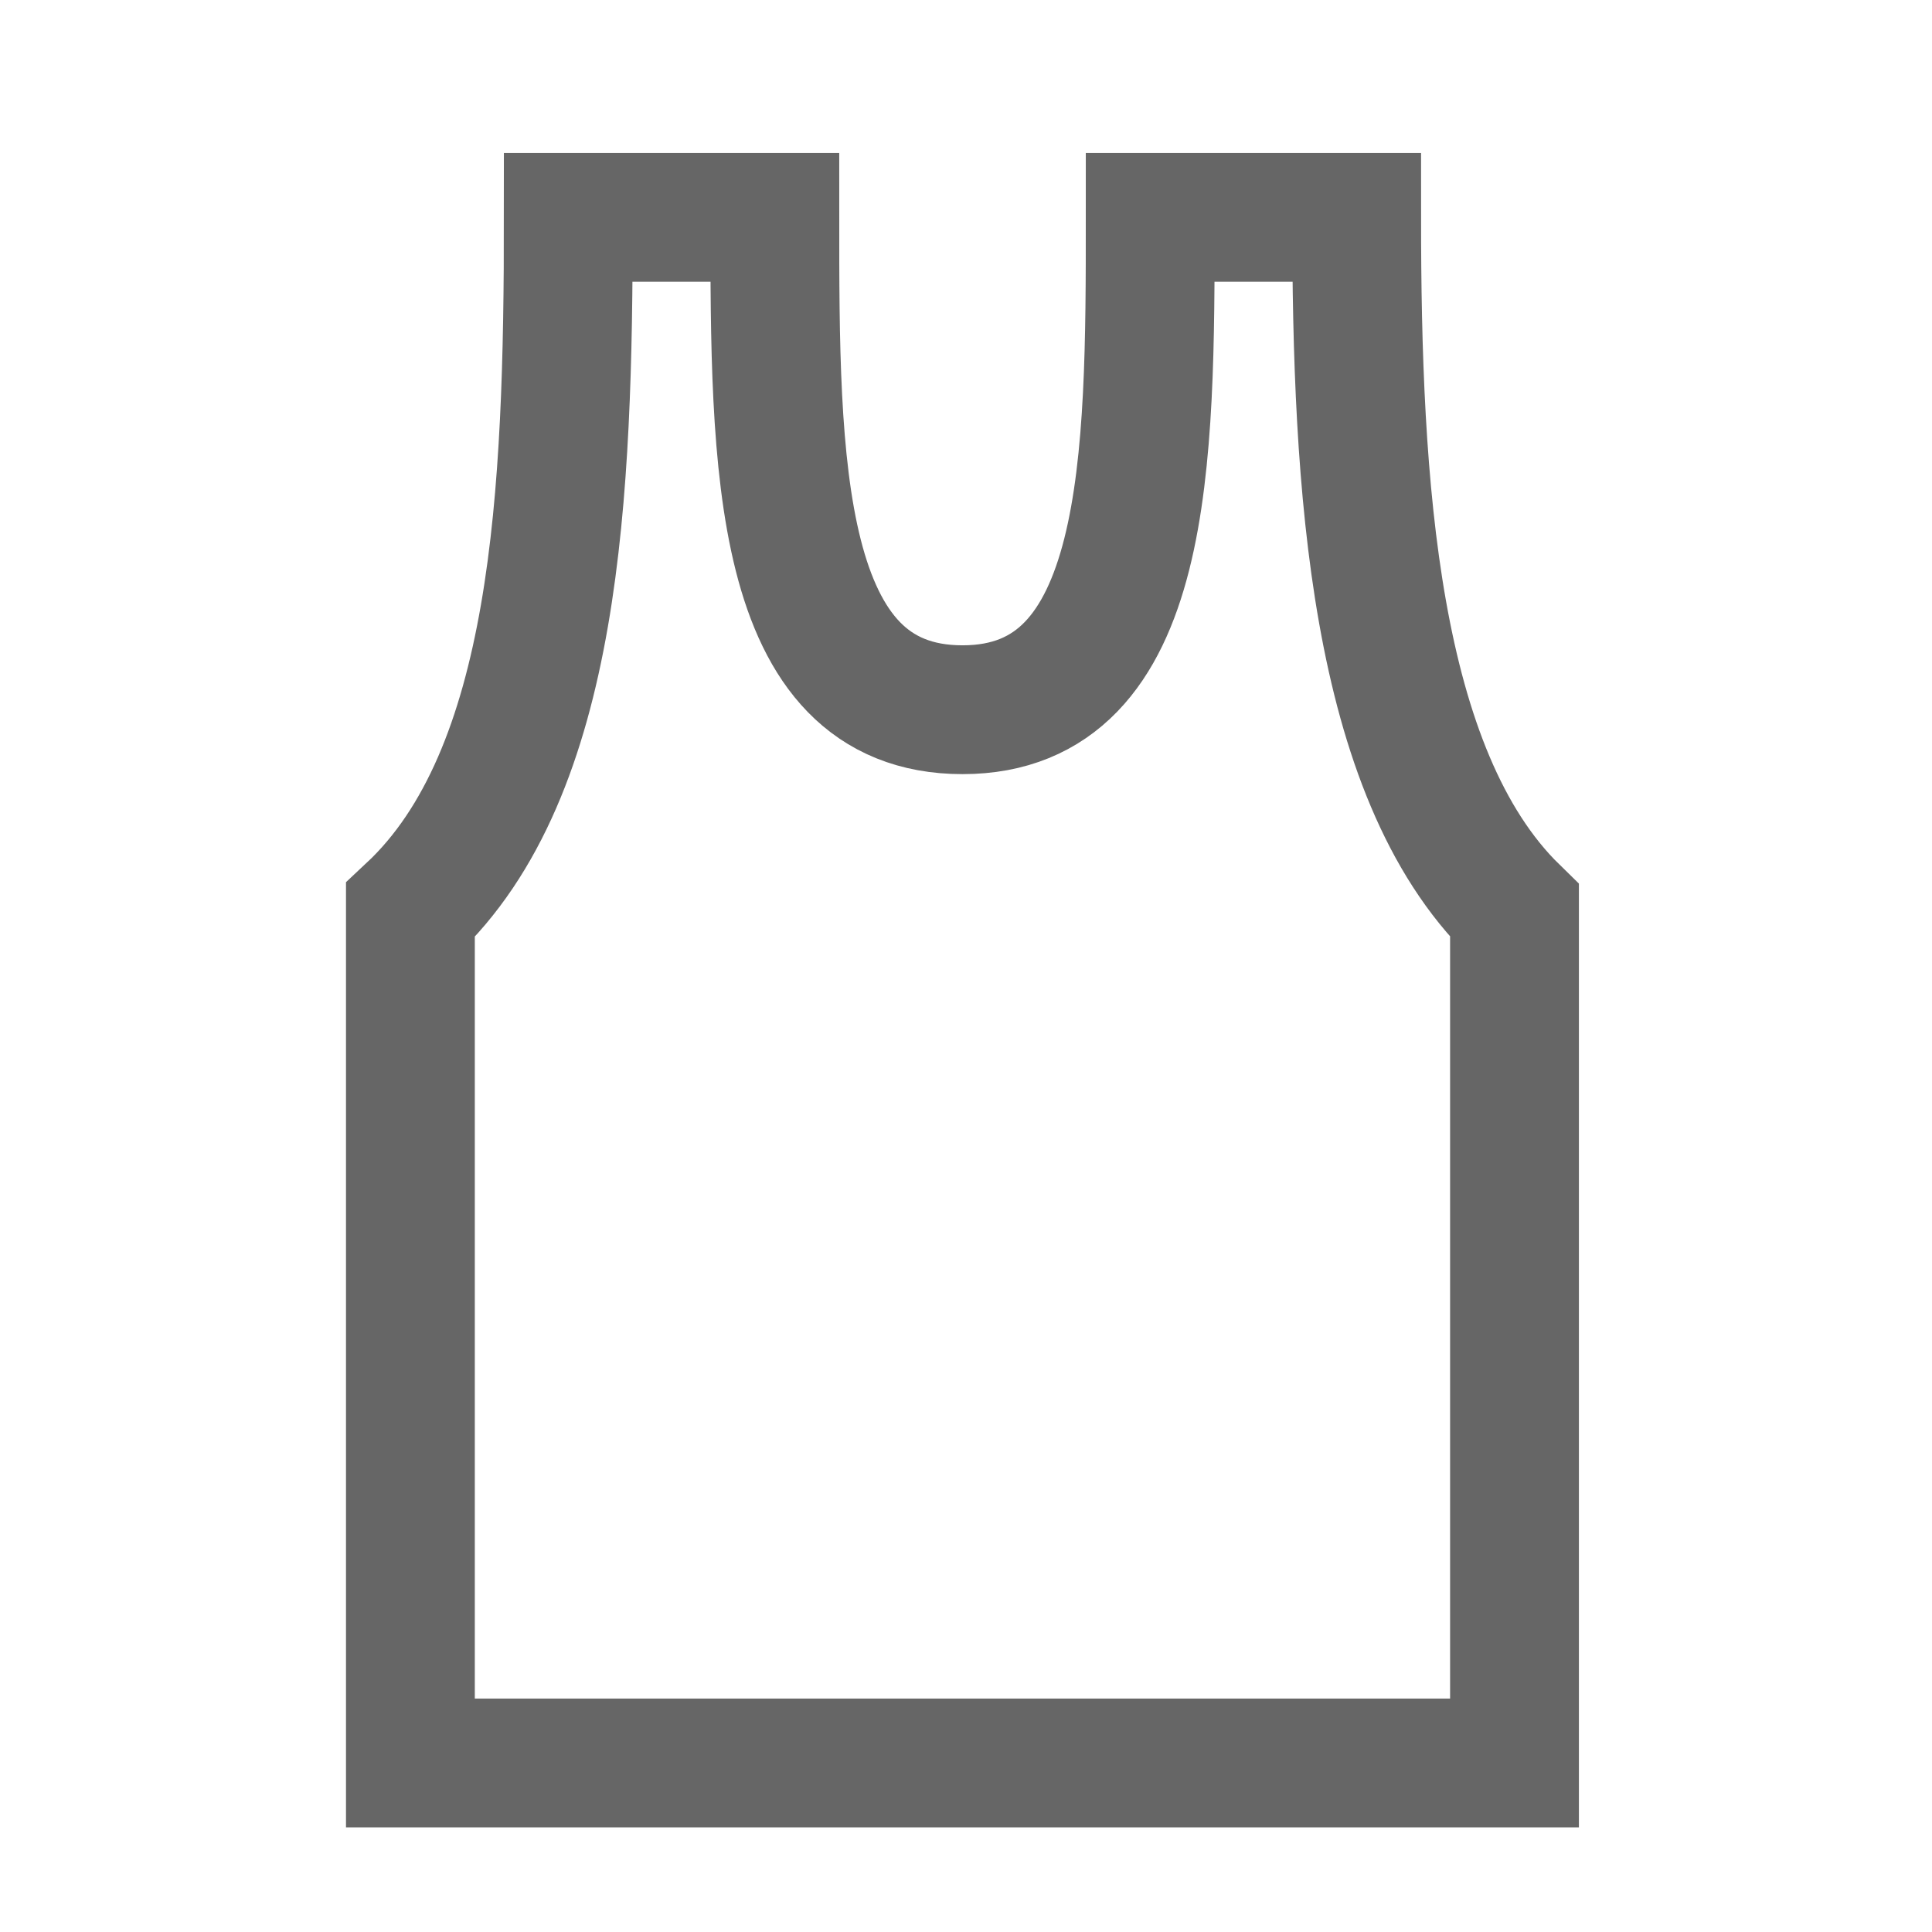 <svg xmlns="http://www.w3.org/2000/svg" xmlns:xlink="http://www.w3.org/1999/xlink" width="40" height="40" viewBox="0 0 40 40"><defs><style>.a,.c{fill:none;}.b{clip-path:url(#a);}.c{stroke:#666;stroke-miterlimit:10;stroke-width:2.667px;}</style><clipPath id="a"><rect class="a" width="40" height="40" transform="translate(331 887)"/></clipPath></defs><g transform="translate(-331 -887)"><g class="b"><path class="c" d="M20.922,1.333H16.648c0,5.006,0,10.194-3.886,10.194S8.876,6.4,8.876,1.333H4.6c0,5.714-.229,11.5-3.269,14.343V33.333H24.19V15.688C21.265,12.83,20.922,6.853,20.922,1.333Z" transform="translate(338.166 890.167)"/></g></g></svg>